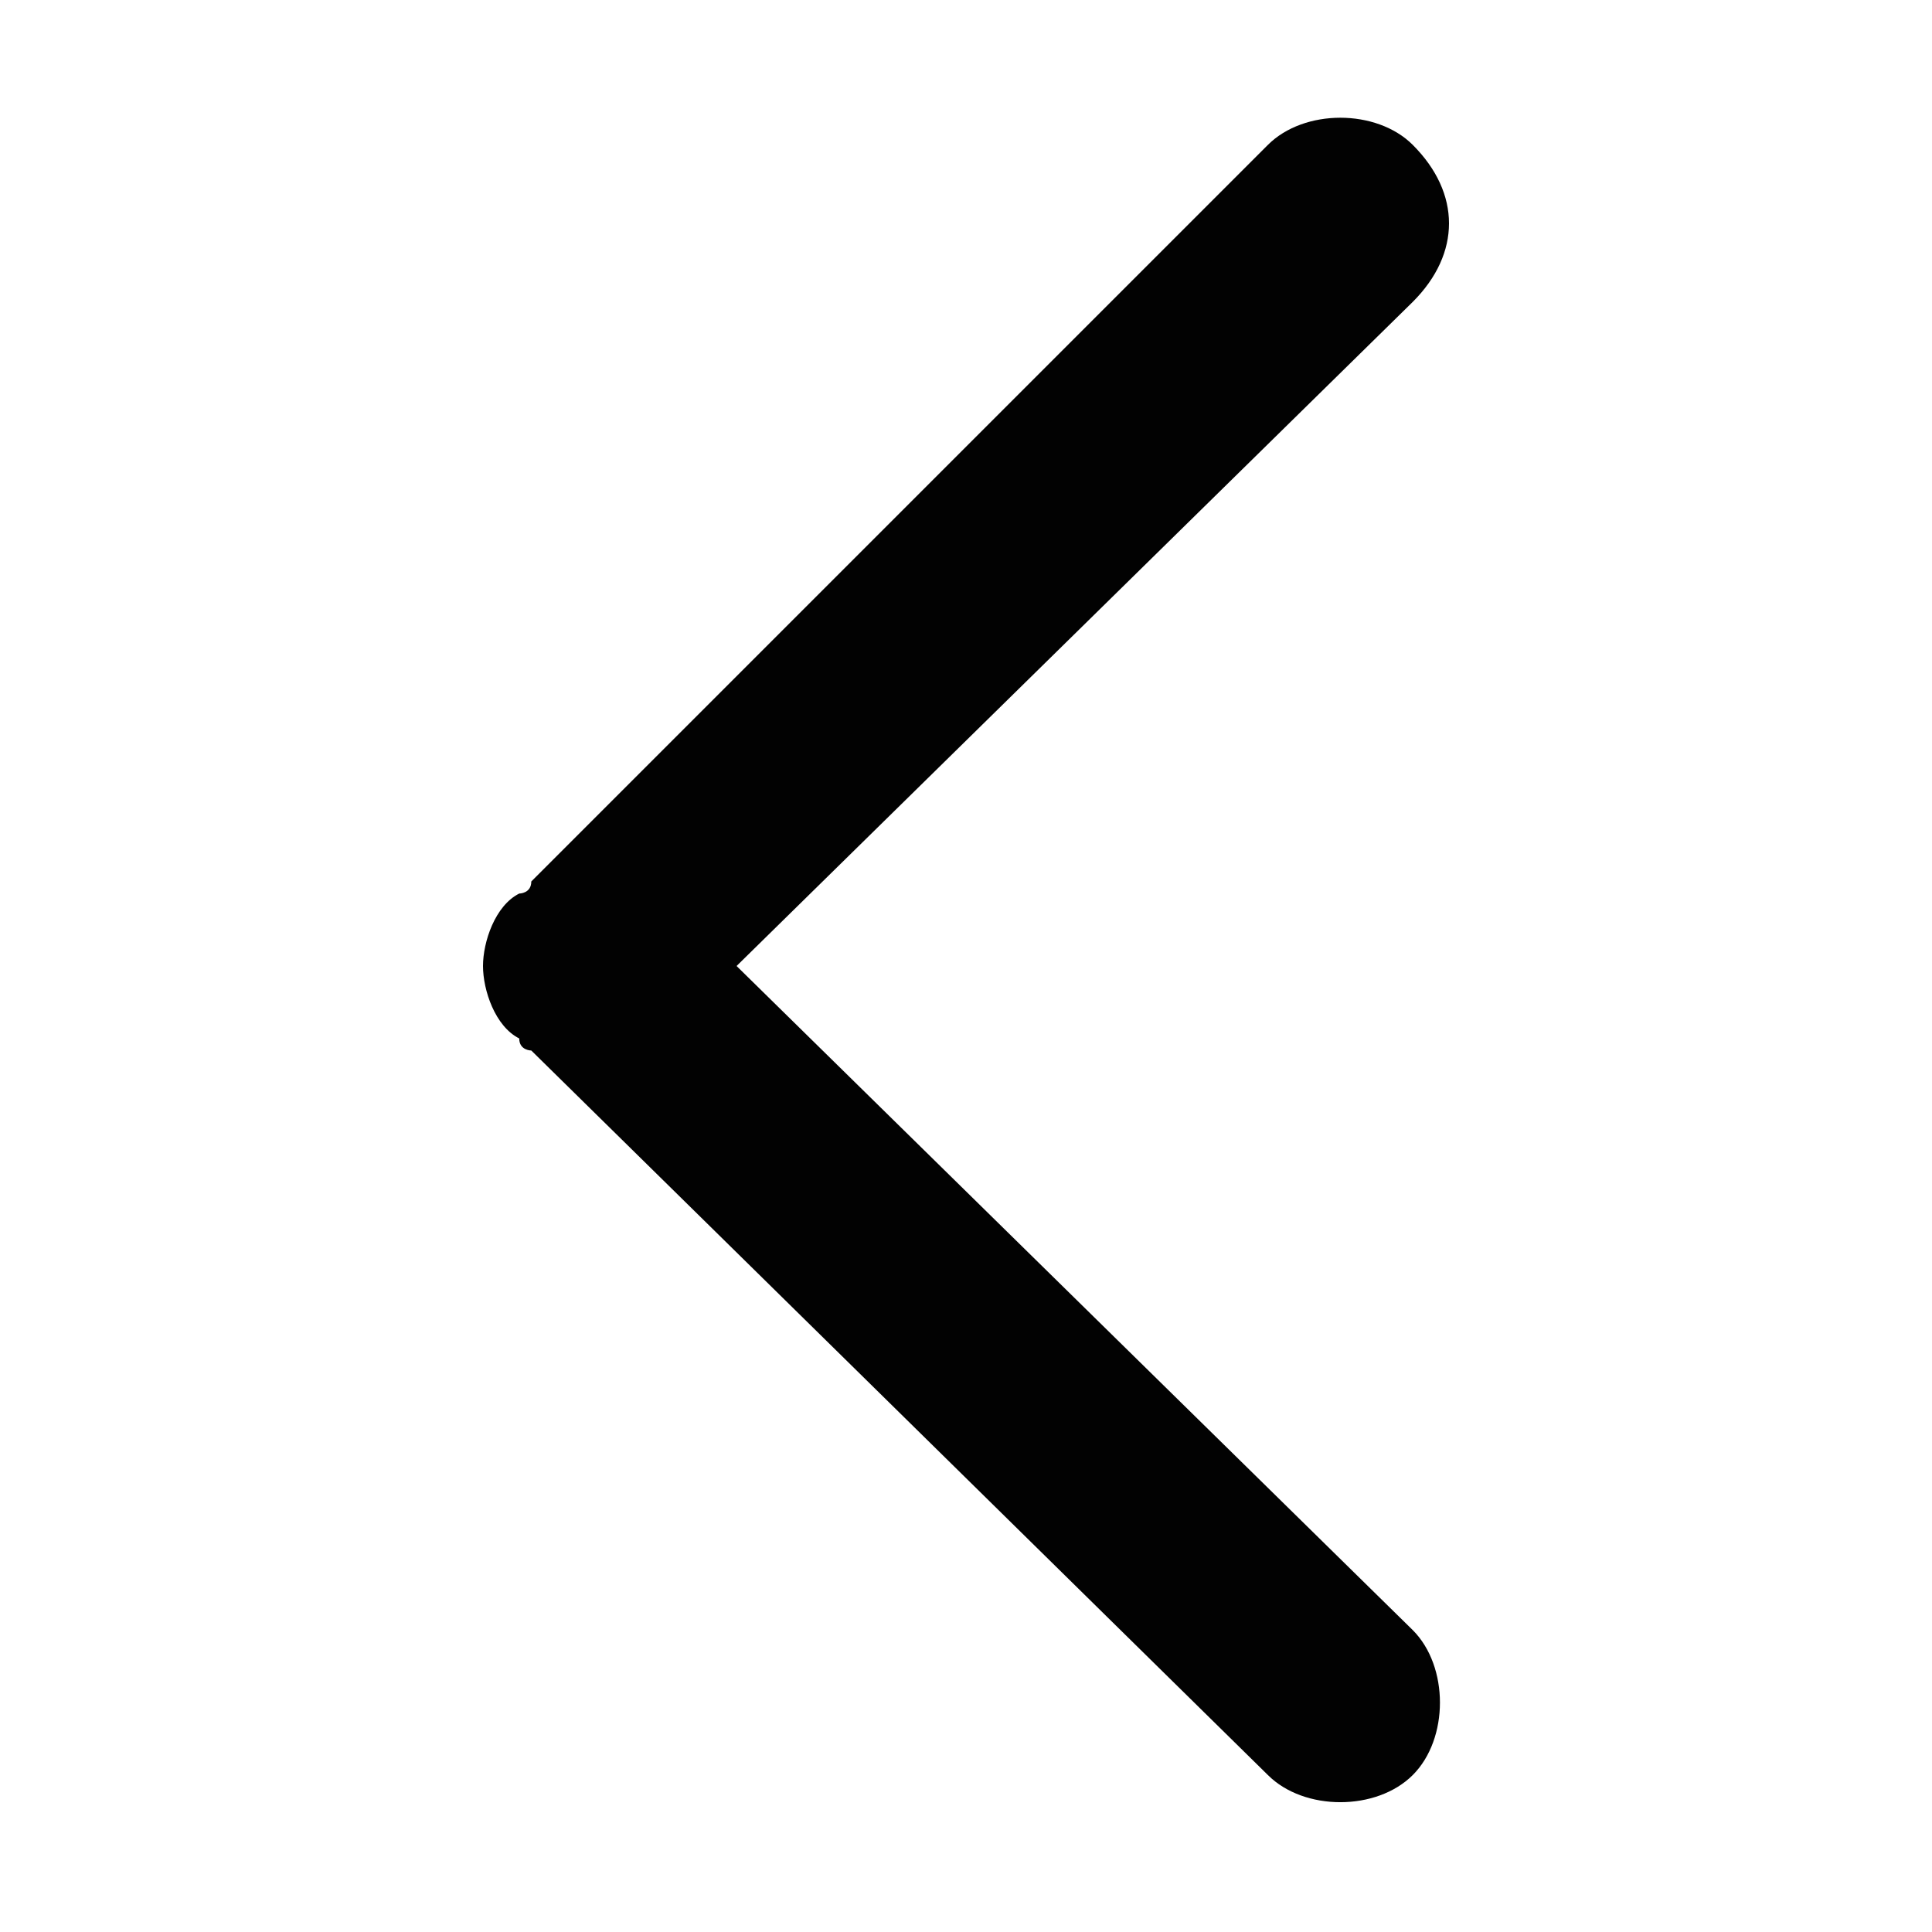 <svg width="24" height="24" viewBox="0 0 24 24" fill="none" xmlns="http://www.w3.org/2000/svg">
    <path d="M17.55 3.75L9.15 12L17.55 20.25C18 20.7 18 21.6 17.55 22.05C17.1 22.5 16.2 22.5 15.75 22.05L6.6 13.05C6.6 13.05 6.45 13.05 6.45 12.9C6.15 12.75 6 12.3 6 12C6 11.7 6.15 11.25 6.45 11.1C6.45 11.1 6.6 11.1 6.6 10.95L15.75 1.8C16.2 1.35 17.1 1.35 17.55 1.8C18.15 2.4 18.15 3.15 17.55 3.75Z" fill="#020202"/>
</svg>
